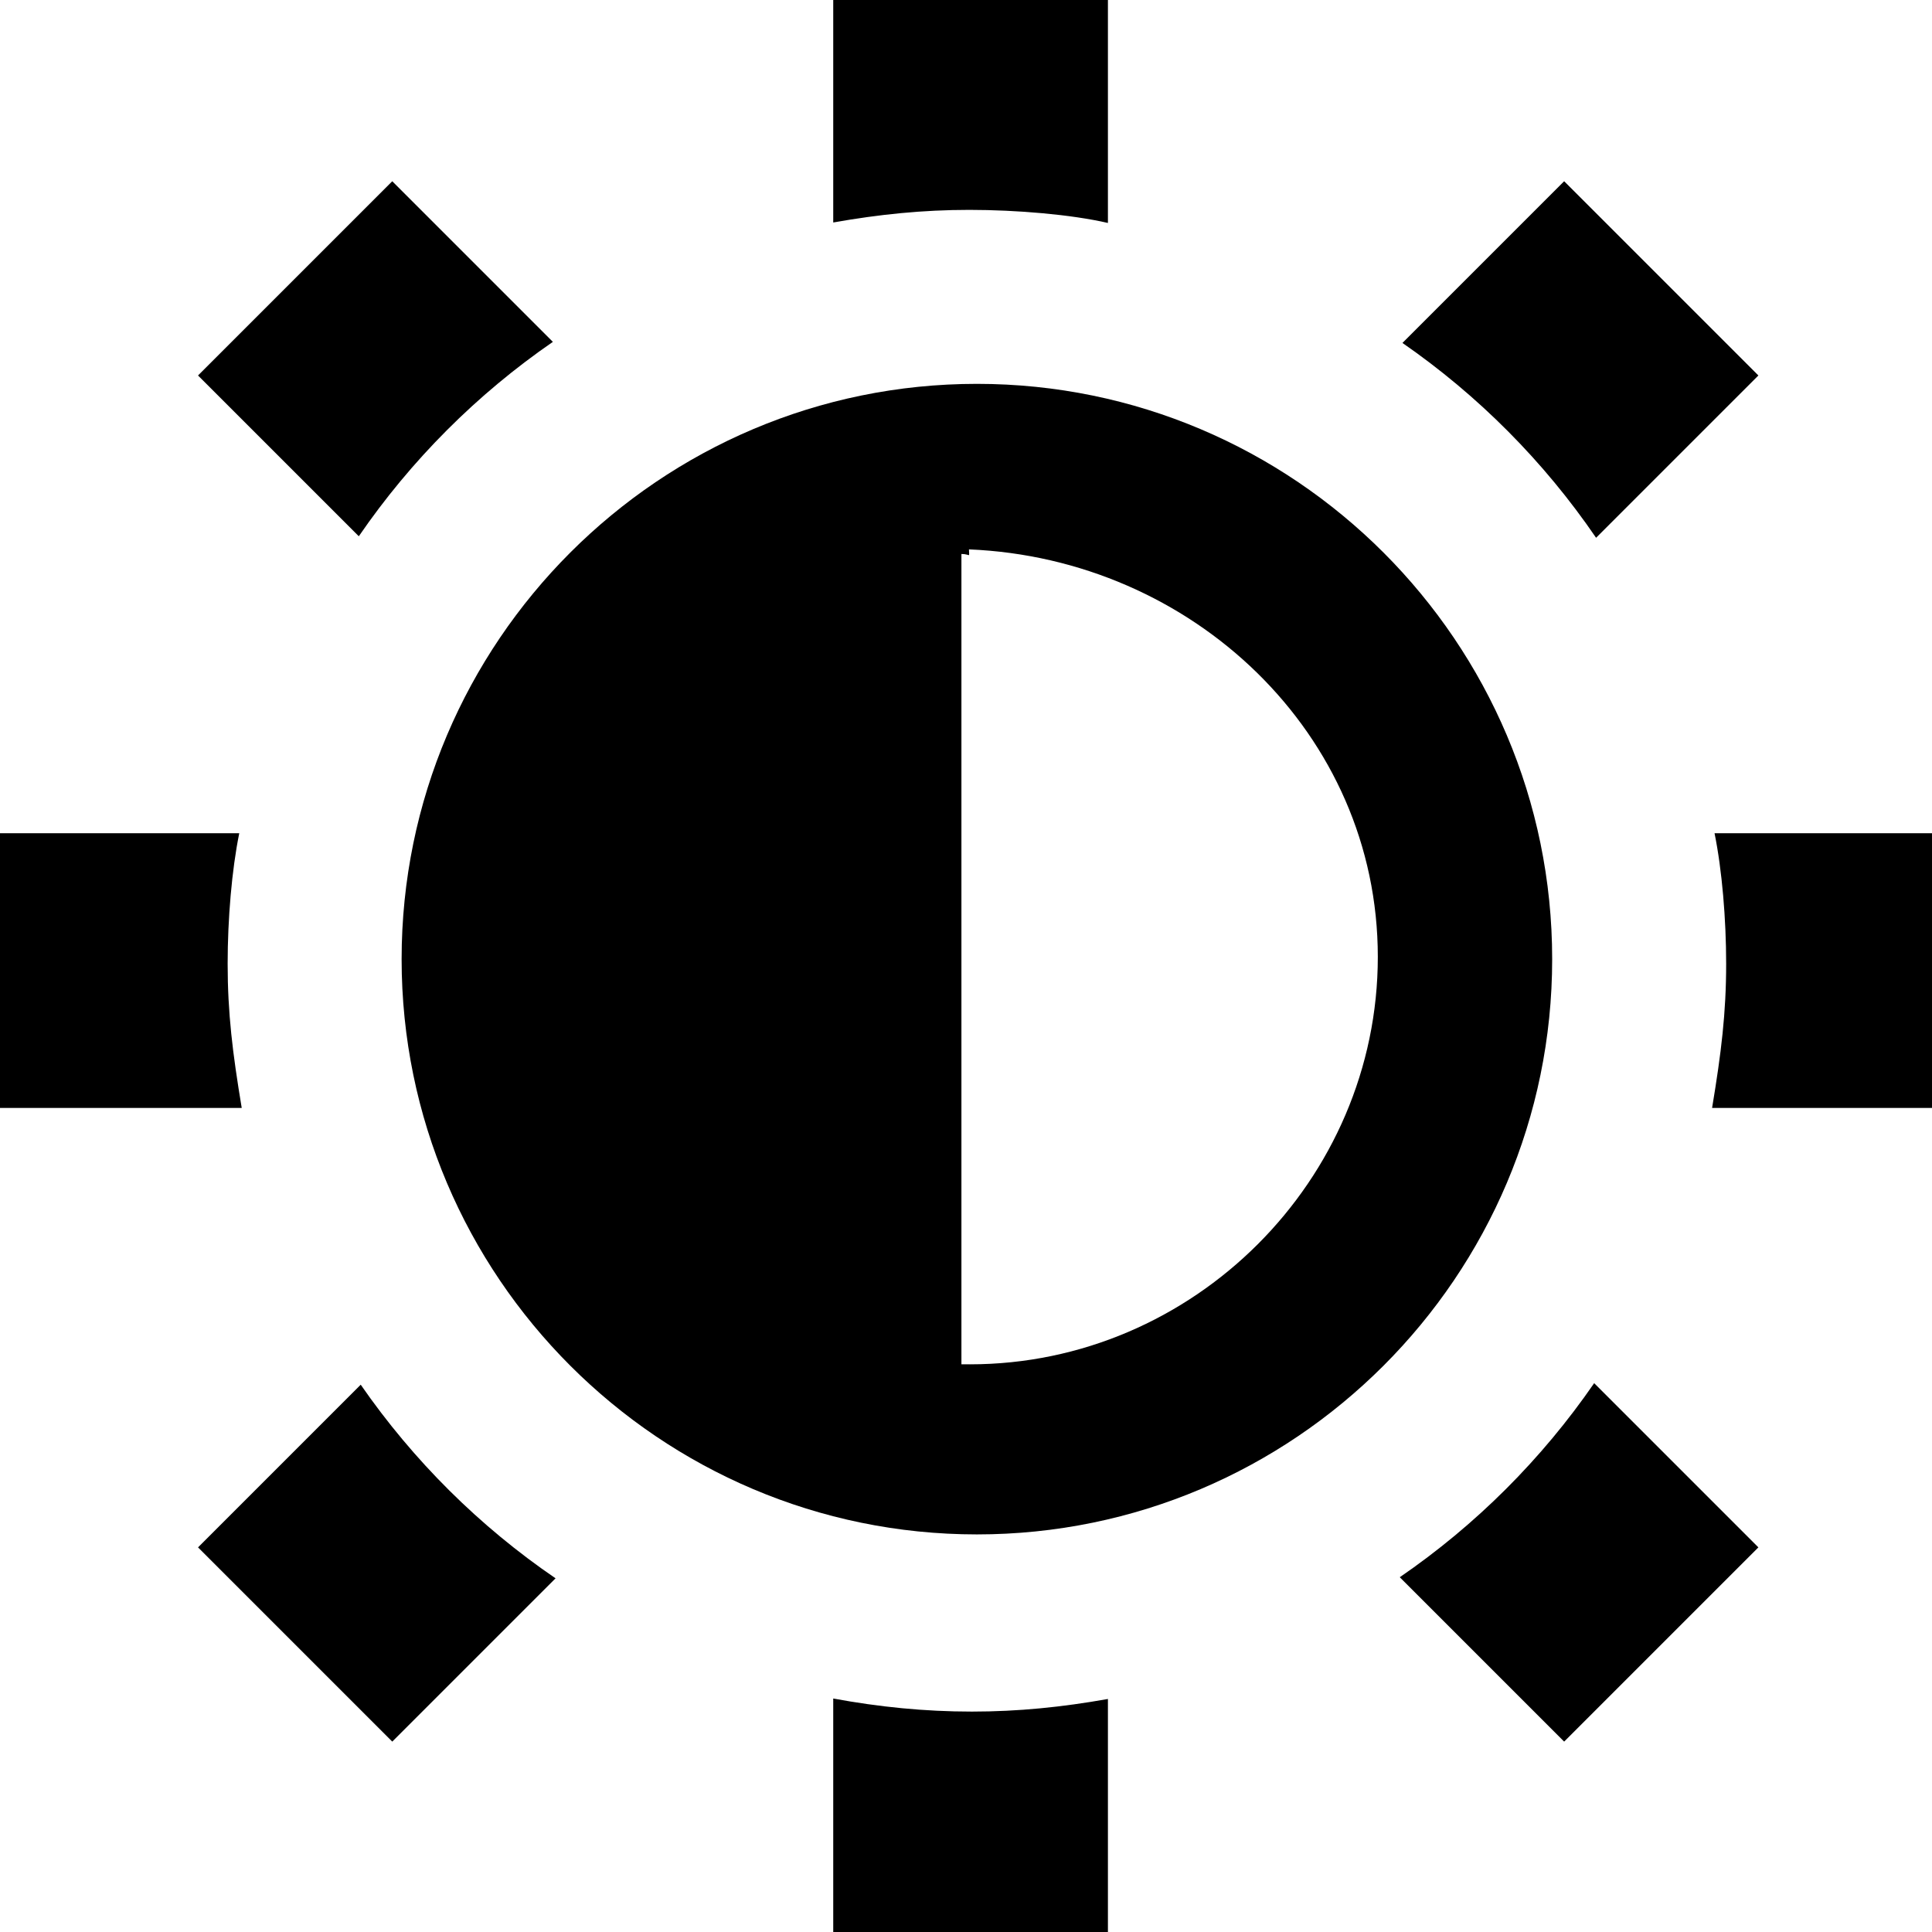 <?xml version="1.0" encoding="iso-8859-1"?>
<!-- Uploaded to: SVG Repo, www.svgrepo.com, Generator: SVG Repo Mixer Tools -->
<svg fill="#000000" height="800px" width="800px" version="1.1" id="Capa_1" xmlns="http://www.w3.org/2000/svg" xmlns:xlink="http://www.w3.org/1999/xlink" 
	 viewBox="0 0 211 211" xml:space="preserve">
<g>
	<path d="M121,24.35V0H91v24.298c5-0.888,9.782-1.377,14.857-1.377C111.032,22.922,117,23.426,121,24.35z"/>
	<path d="M91,185.5V211h30v-25.449c-5,0.888-9.782,1.377-14.857,1.377C100.968,186.928,96,186.423,91,185.5z"/>
	<path d="M60.381,37.336L42.84,19.794L21.627,41.007l17.56,17.56C44.889,50.257,52.084,43.053,60.381,37.336z"/>
	<path d="M24.862,105.25c0-4.862,0.451-10.25,1.268-14.25H0v30h26.399C25.4,115,24.862,110.638,24.862,105.25z"/>
	<path d="M174.313,58.733l17.726-17.726l-21.213-21.213l-17.66,17.66C161.449,43.192,168.63,50.409,174.313,58.733z"/>
	<path d="M152.874,172.254l17.952,17.952l21.213-21.213l-17.934-17.934C168.387,159.357,161.183,166.551,152.874,172.254z"/>
	<path d="M187.251,91c0.817,4,1.268,9.388,1.268,14.25c0,5.388-0.538,9.75-1.536,15.75H211V91H187.251z"/>
	<path d="M39.395,151.226l-17.768,17.768l21.213,21.213l17.834-17.834C52.35,166.69,45.133,159.508,39.395,151.226z"/>
	<path d="M106.69,41.922c-34.644,0-62.828,28.185-62.828,62.828s28.185,62.828,62.828,62.828s62.828-28.185,62.828-62.828
		S141.334,41.922,106.69,41.922z M105.923,149.003c-0.052,0,0.077-0.004-0.923-0.004V60.501c1,0,0.85,0.499,0.822-0.501
		c24.379,1,44.654,20.116,44.654,44.501C150.476,128.902,130.324,149.003,105.923,149.003z"/>
</g>
</svg>